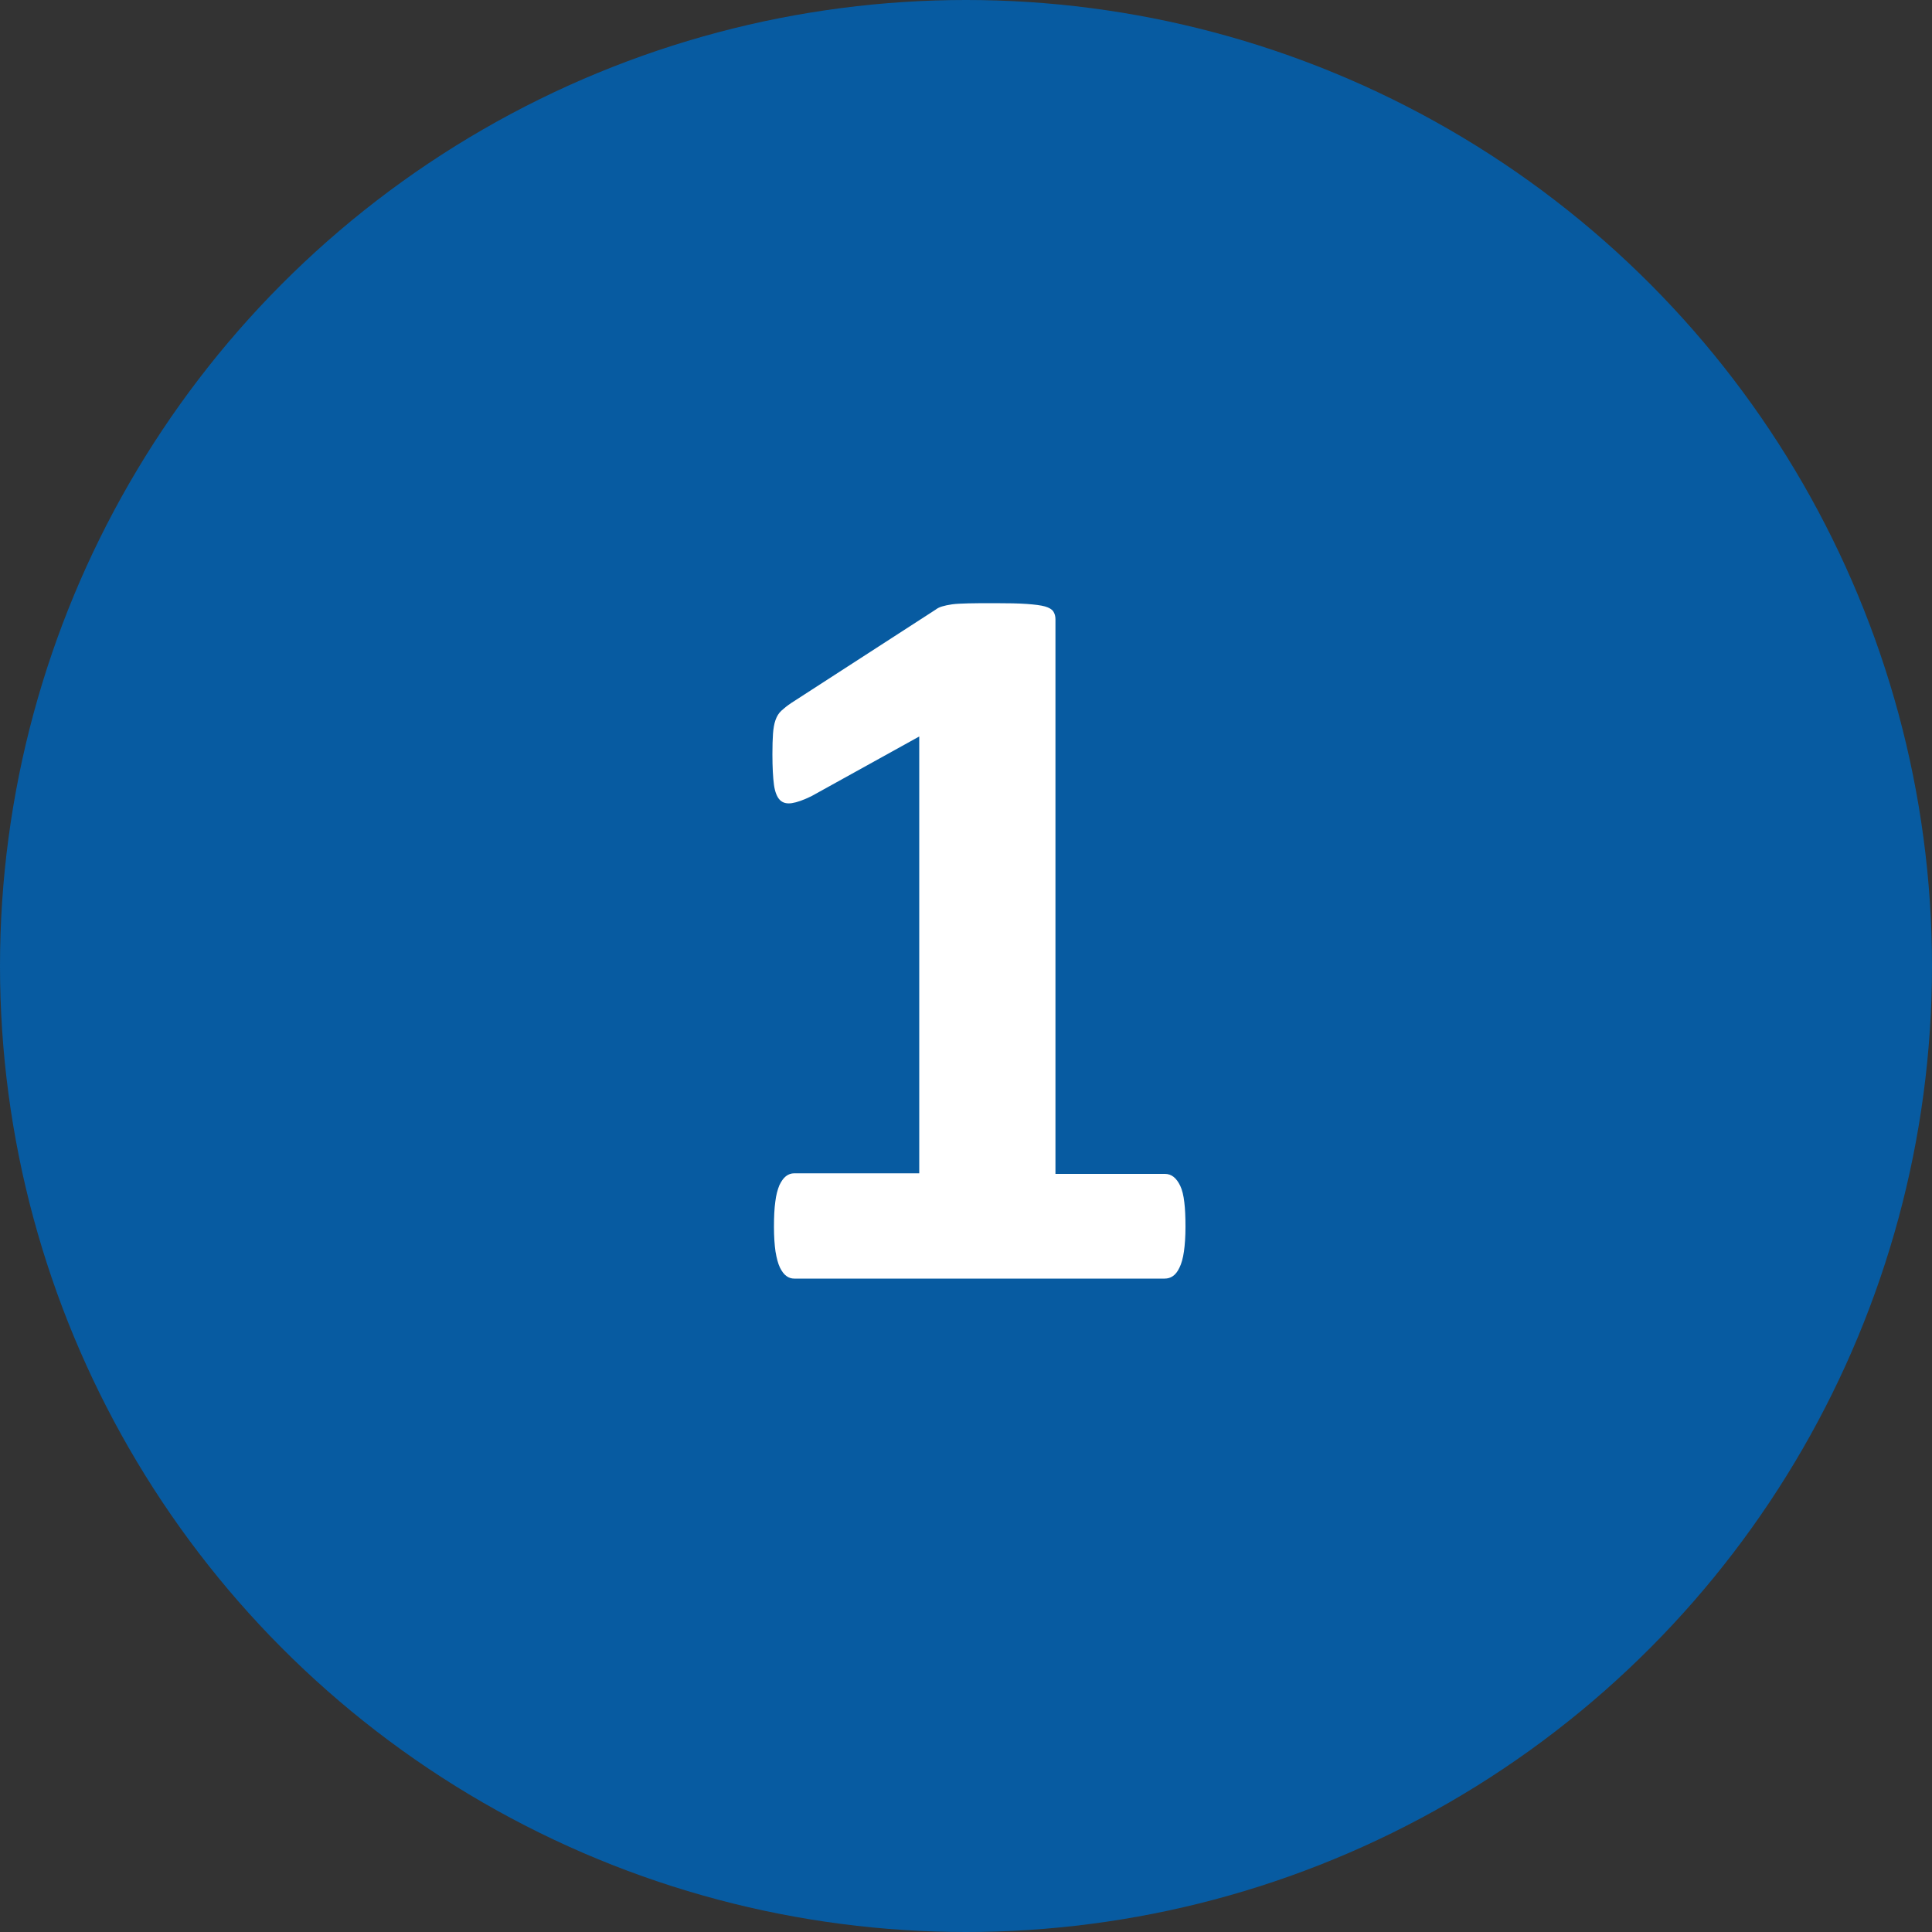 <?xml version="1.0" encoding="utf-8"?>
<!-- Generator: Adobe Illustrator 27.8.1, SVG Export Plug-In . SVG Version: 6.00 Build 0)  -->
<svg version="1.1" id="Layer_1" xmlns="http://www.w3.org/2000/svg" xmlns:xlink="http://www.w3.org/1999/xlink" x="0px" y="0px"
	 viewBox="0 0 1000 1000" style="enable-background:new 0 0 1000 1000;" xml:space="preserve">
<rect x="0" y="0" width="1000" height="1000" fill="#333333" stroke="none"/>
<style type="text/css">
	.st0{clip-path:url(#SVGID_00000097468511073331669050000014407717506239080100_);}
	.st1{fill:#075BA1;}
	.st2{fill:none;}
	.st3{enable-background:new    ;}
	.st4{fill:#FFFFFF;}
</style>
<g>
	<g>
		<defs>
			<rect id="SVGID_1_" width="1000" height="1000"/>
		</defs>
		<clipPath id="SVGID_00000148642796112038690250000016650183658481742780_">
			<use xlink:href="#SVGID_1_"  style="overflow:visible;"/>
		</clipPath>
		<g style="clip-path:url(#SVGID_00000148642796112038690250000016650183658481742780_);">
			<circle class="st1" cx="500" cy="500" r="500"/>
		</g>
	</g>
</g>
<rect y="289" class="st2" width="998.9" height="711.3"/>
<g class="st3">
	<path class="st4" d="M613.6,635c0,5-0.3,9.3-0.8,12.8c-0.5,3.5-1.3,6.3-2.3,8.3c-1,2.1-2.1,3.5-3.4,4.4c-1.3,0.9-2.7,1.3-4.3,1.3
		H411.1c-1.4,0-2.8-0.4-4-1.3c-1.3-0.9-2.4-2.4-3.4-4.4c-1-2.1-1.7-4.8-2.3-8.3c-0.5-3.5-0.8-7.7-0.8-12.8c0-5.2,0.2-9.5,0.7-13
		c0.4-3.5,1.2-6.3,2.1-8.5c1-2.1,2.1-3.7,3.4-4.7c1.3-1,2.7-1.5,4.3-1.5h64.7V381.2L420,412.1c-4.1,2-7.5,3.2-10.1,3.6
		c-2.6,0.4-4.7-0.1-6.2-1.6c-1.5-1.5-2.6-4.2-3.1-7.9s-0.8-9-0.8-15.8c0-4.3,0.1-7.8,0.3-10.6c0.2-2.8,0.6-5.1,1.3-7.1
		c0.7-2,1.7-3.6,3-4.8c1.3-1.2,3-2.6,5.1-4l74.7-48.3c0.9-0.7,2-1.3,3.4-1.7c1.3-0.4,3.1-0.8,5.2-1.1s5-0.4,8.5-0.5
		c3.5-0.1,8-0.1,13.6-0.1c6.8,0,12.3,0.1,16.5,0.4c4.2,0.3,7.4,0.7,9.5,1.3c2.1,0.6,3.6,1.5,4.3,2.6c0.7,1.1,1.1,2.4,1.1,4v287.1
		h56.7c1.6,0,3.1,0.5,4.4,1.5c1.3,1,2.5,2.6,3.5,4.7c1,2.1,1.7,5,2.1,8.5C613.4,625.5,613.6,629.8,613.6,635z"/>
</g>
</svg>

